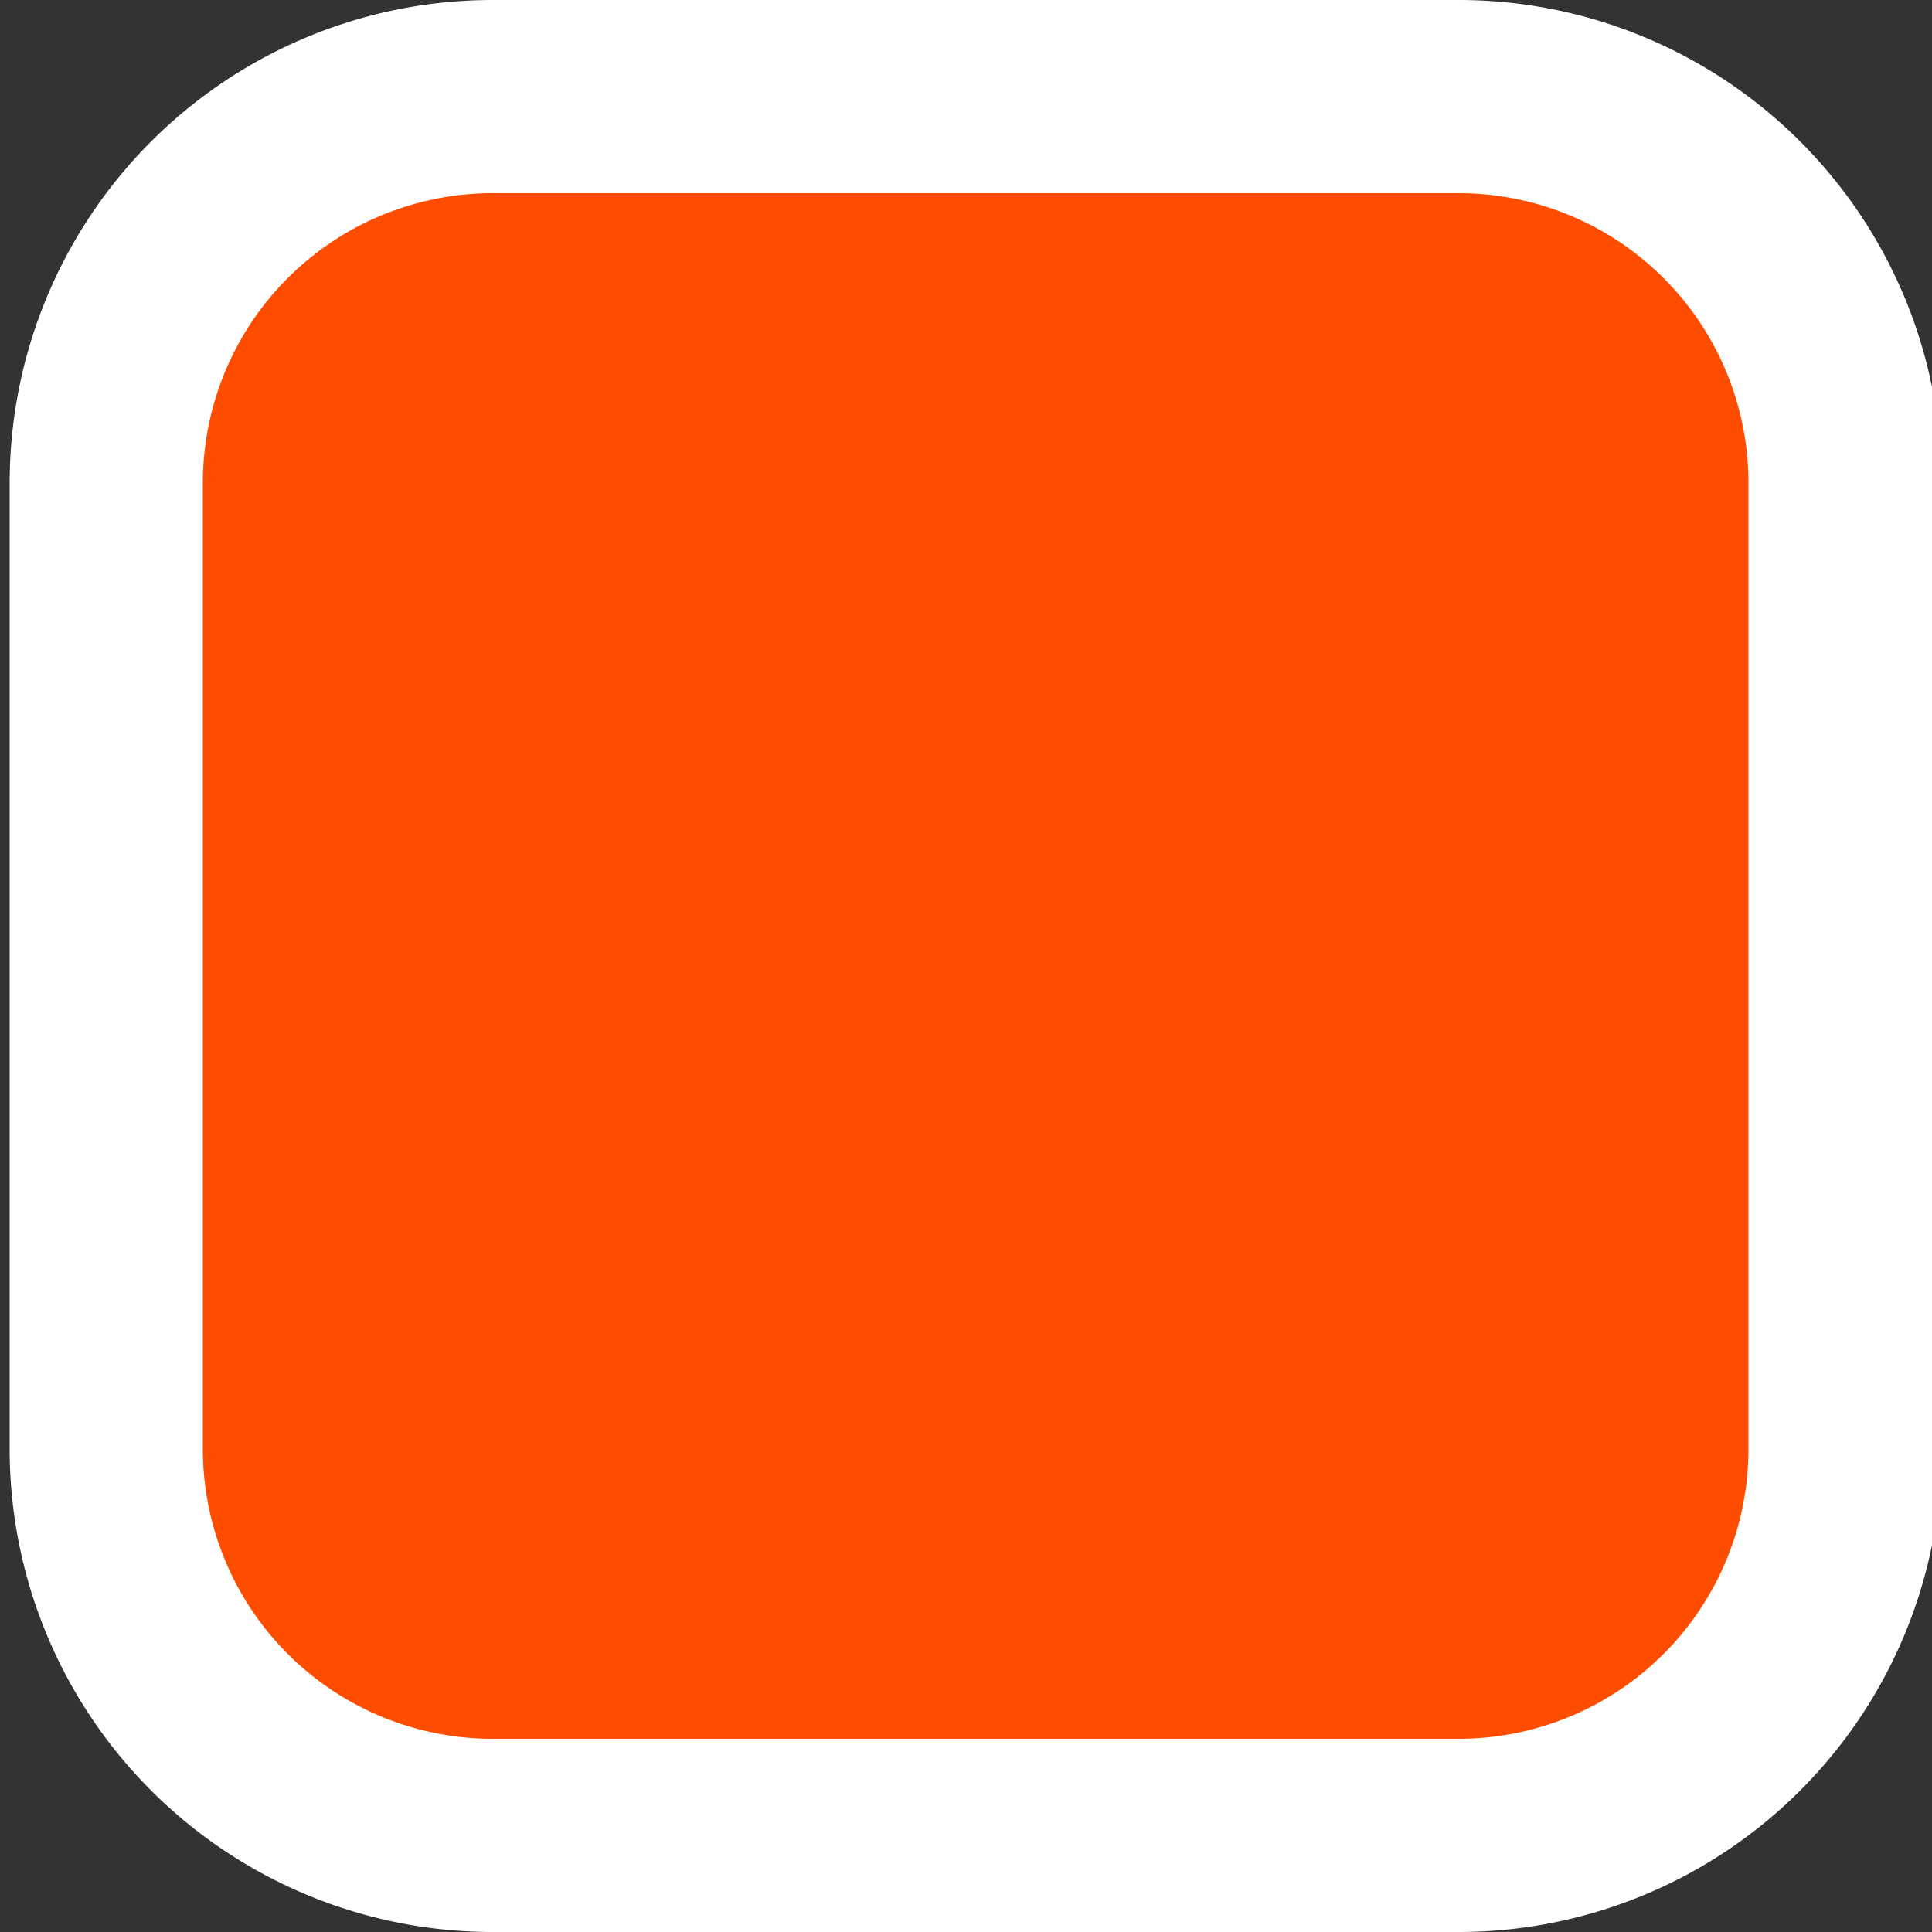 <svg xmlns="http://www.w3.org/2000/svg" viewBox="0 0 20 20"><rect x="0" y="0" width="20" height="20" fill="#333333" stroke="none"/><defs><style>.a{fill:#ff4d00;}.b{fill:#fff;}</style></defs><path class="a" d="M5.1,19a4,4,0,0,1-4-4V5a4,4,0,0,1,4-4h10a4,4,0,0,1,4,4V15a4,4,0,0,1-4,4Z"/><path class="b" d="M15.1,2a3,3,0,0,1,3,3V15a3,3,0,0,1-3,3H5.1a3,3,0,0,1-3-3V5a3,3,0,0,1,3-3h10m0-2H5.1a5,5,0,0,0-5,5V15a5,5,0,0,0,5,5h10a5,5,0,0,0,5-5V5a5,5,0,0,0-5-5Z"/></svg>